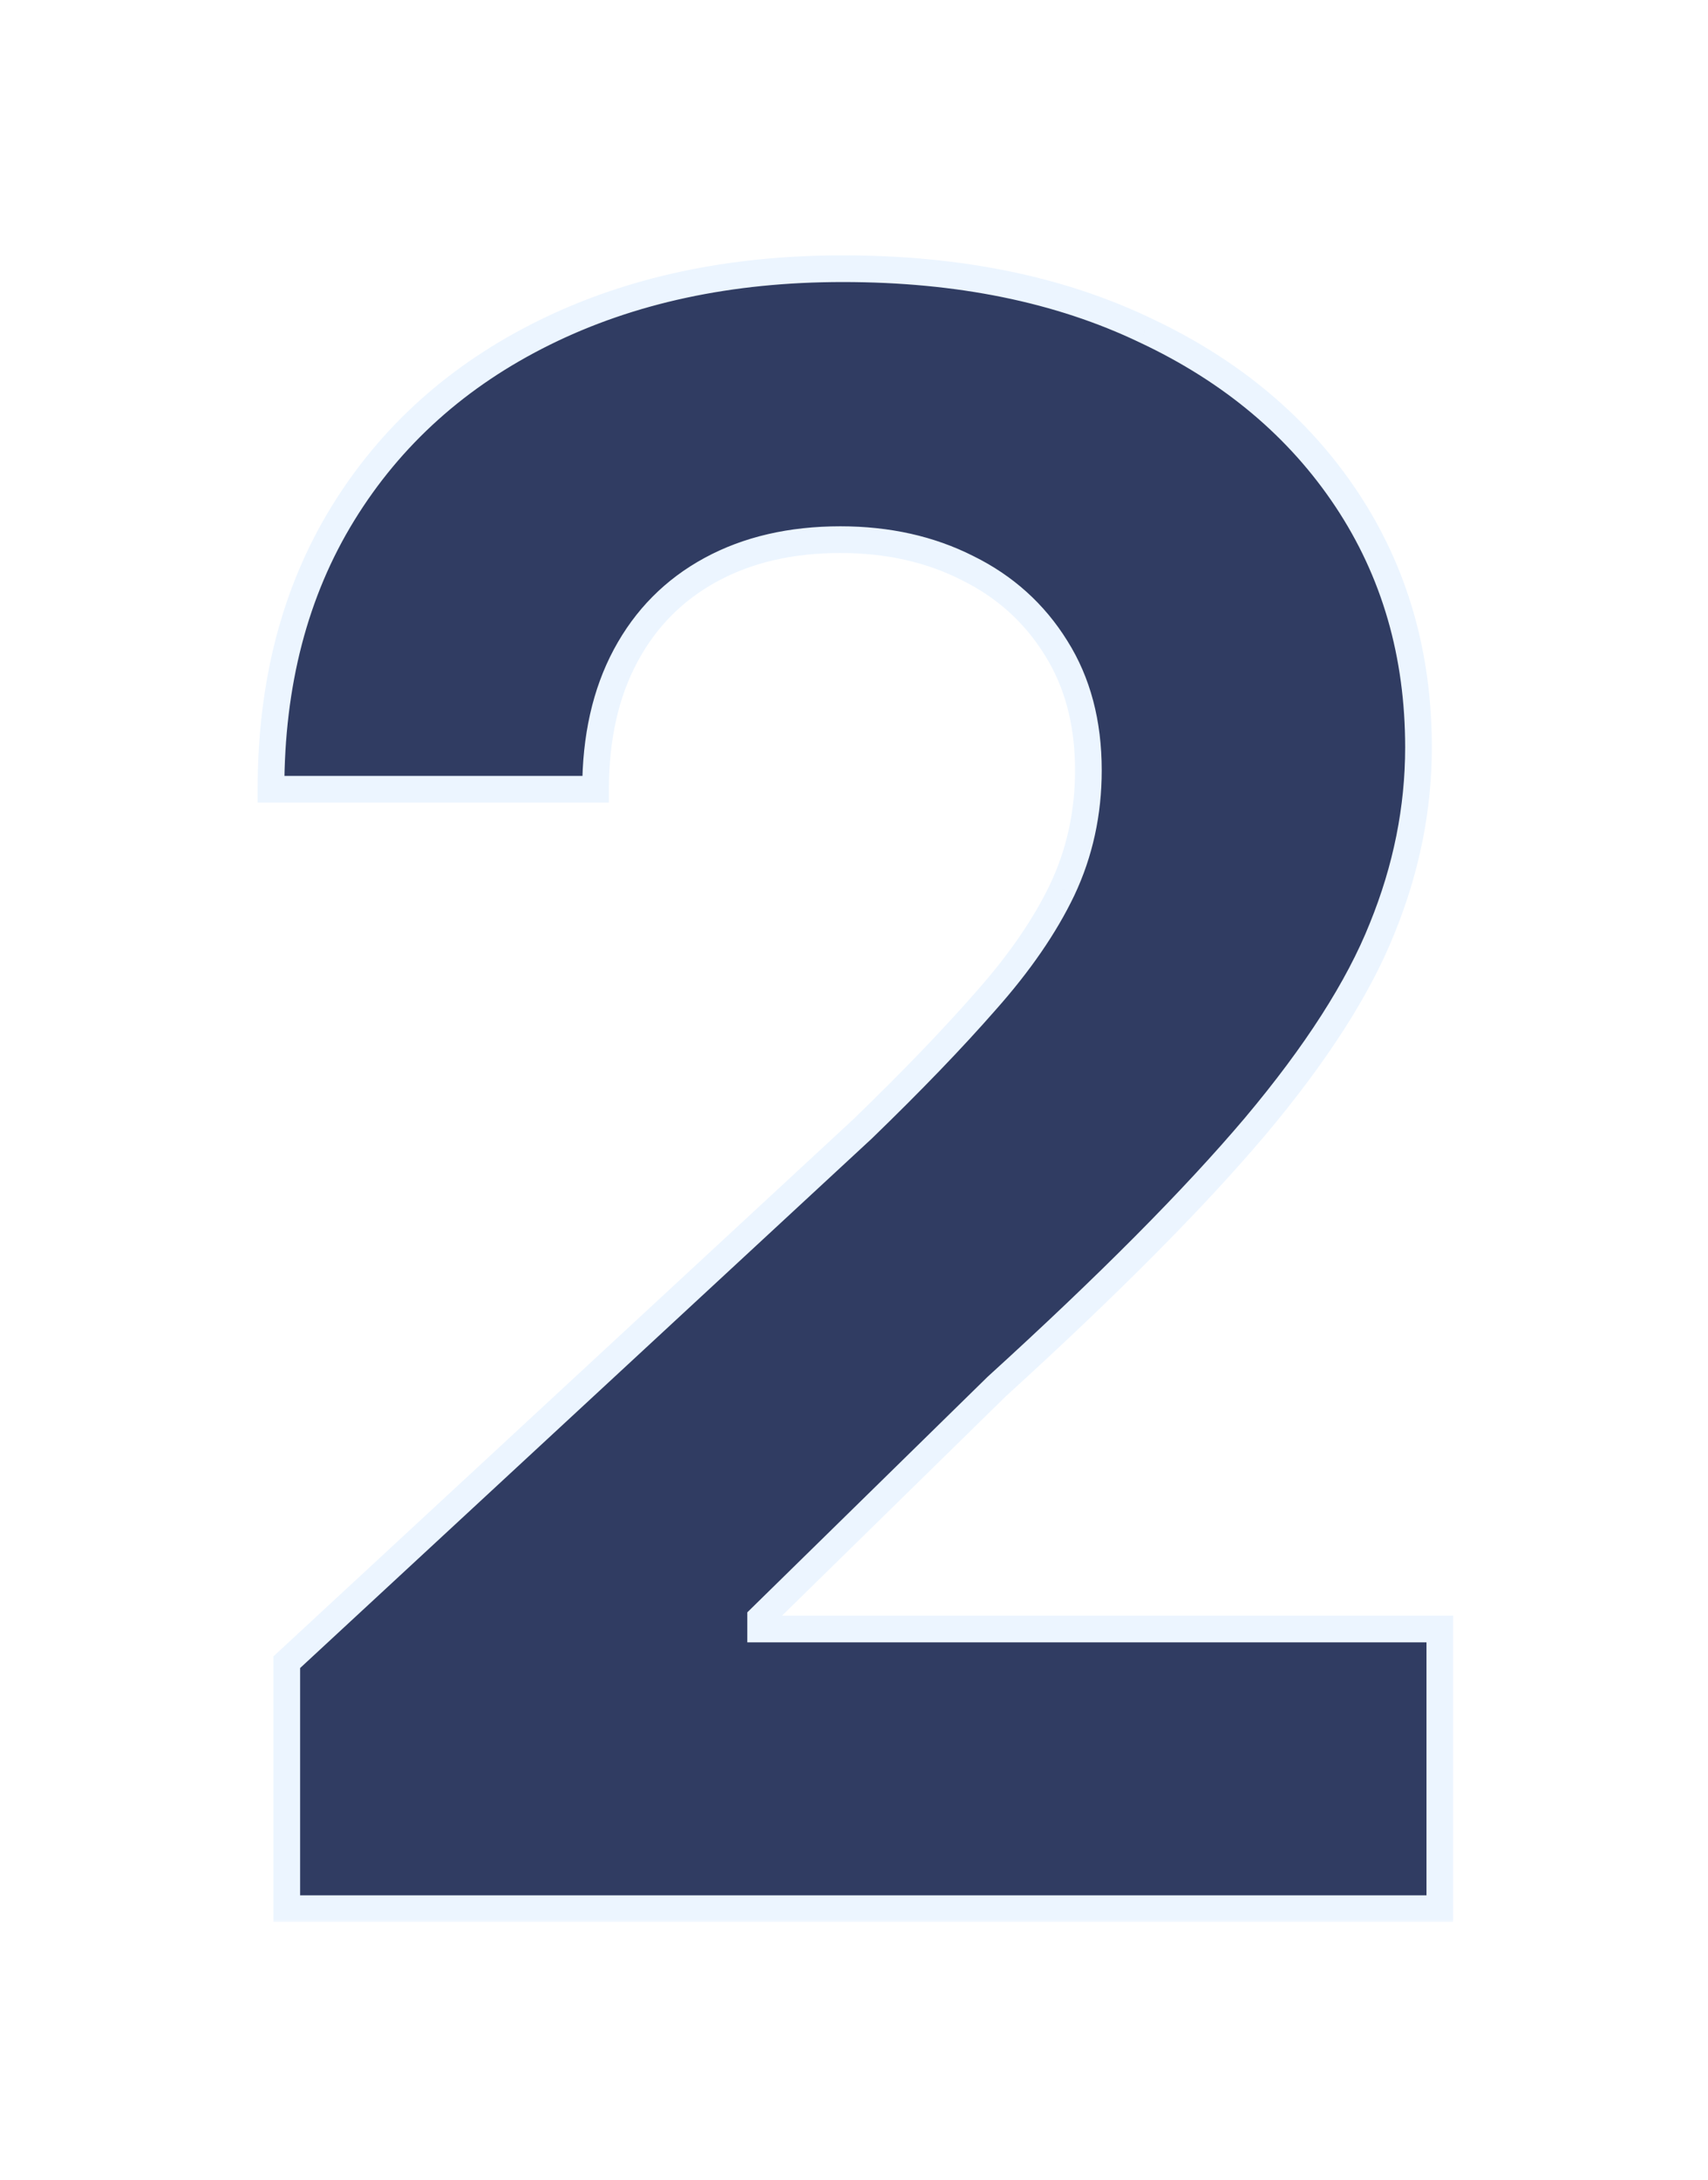 <svg width="384" height="490" viewBox="0 0 384 490" fill="none" xmlns="http://www.w3.org/2000/svg">
<g filter="url(#filter0_d_4574_5110)">
<mask id="path-1-outside-1_4574_5110" maskUnits="userSpaceOnUse" x="57" y="57" width="270" height="375" fill="black">
<rect fill="white" x="57" y="57" width="270" height="375"/>
<path d="M64.474 429V373.602L193.913 253.751C204.922 243.098 214.155 233.51 221.612 224.987C229.188 216.464 234.929 208.119 238.835 199.952C242.741 191.666 244.695 182.729 244.695 173.141C244.695 162.487 242.268 153.313 237.415 145.619C232.562 137.807 225.933 131.829 217.528 127.686C209.124 123.425 199.595 121.294 188.942 121.294C177.815 121.294 168.108 123.543 159.822 128.041C151.536 132.539 145.144 138.991 140.646 147.395C136.148 155.799 133.899 165.802 133.899 177.402H60.923C60.923 153.609 66.309 132.954 77.081 115.435C87.853 97.916 102.945 84.362 122.358 74.774C141.771 65.186 164.143 60.392 189.474 60.392C215.516 60.392 238.184 65.008 257.479 74.242C276.892 83.356 291.984 96.022 302.756 112.239C313.527 128.455 318.913 147.04 318.913 167.991C318.913 181.723 316.191 195.276 310.746 208.652C305.419 222.028 295.89 236.884 282.159 253.219C268.428 269.436 249.074 288.908 224.098 311.635L171.009 363.659V366.145H323.707V429H64.474Z"/>
</mask>
<path d="M64.474 429V373.602L193.913 253.751C204.922 243.098 214.155 233.51 221.612 224.987C229.188 216.464 234.929 208.119 238.835 199.952C242.741 191.666 244.695 182.729 244.695 173.141C244.695 162.487 242.268 153.313 237.415 145.619C232.562 137.807 225.933 131.829 217.528 127.686C209.124 123.425 199.595 121.294 188.942 121.294C177.815 121.294 168.108 123.543 159.822 128.041C151.536 132.539 145.144 138.991 140.646 147.395C136.148 155.799 133.899 165.802 133.899 177.402H60.923C60.923 153.609 66.309 132.954 77.081 115.435C87.853 97.916 102.945 84.362 122.358 74.774C141.771 65.186 164.143 60.392 189.474 60.392C215.516 60.392 238.184 65.008 257.479 74.242C276.892 83.356 291.984 96.022 302.756 112.239C313.527 128.455 318.913 147.04 318.913 167.991C318.913 181.723 316.191 195.276 310.746 208.652C305.419 222.028 295.89 236.884 282.159 253.219C268.428 269.436 249.074 288.908 224.098 311.635L171.009 363.659V366.145H323.707V429H64.474Z" fill="#1A2751" fill-opacity="0.9" shape-rendering="crispEdges"/>
<path d="M64.474 429H61.474V432H64.474V429ZM64.474 373.602L62.436 371.401L61.474 372.292V373.602H64.474ZM193.913 253.751L195.952 255.953L195.976 255.93L196 255.907L193.913 253.751ZM221.612 224.987L219.37 222.994L219.362 223.003L219.354 223.012L221.612 224.987ZM238.835 199.952L241.542 201.246L241.545 201.239L241.549 201.231L238.835 199.952ZM237.415 145.619L234.866 147.202L234.872 147.211L234.877 147.22L237.415 145.619ZM217.528 127.686L216.172 130.362L216.187 130.369L216.202 130.377L217.528 127.686ZM140.646 147.395L143.291 148.811L140.646 147.395ZM133.899 177.402V180.402H136.899V177.402H133.899ZM60.923 177.402H57.923V180.402H60.923V177.402ZM77.081 115.435L79.636 117.006L77.081 115.435ZM122.358 74.774L121.029 72.084V72.084L122.358 74.774ZM257.479 74.242L256.184 76.948L256.194 76.952L256.204 76.957L257.479 74.242ZM302.756 112.239L300.257 113.899L302.756 112.239ZM310.746 208.652L307.967 207.521L307.963 207.531L307.959 207.542L310.746 208.652ZM282.159 253.219L284.449 255.157L284.456 255.149L282.159 253.219ZM224.098 311.635L222.079 309.416L222.038 309.453L221.998 309.492L224.098 311.635ZM171.009 363.659L168.909 361.516L168.009 362.399V363.659H171.009ZM171.009 366.145H168.009V369.145H171.009V366.145ZM323.707 366.145H326.707V363.145H323.707V366.145ZM323.707 429V432H326.707V429H323.707ZM67.474 429V373.602H61.474V429H67.474ZM66.513 375.804L195.952 255.953L191.875 251.55L62.436 371.401L66.513 375.804ZM196 255.907C207.049 245.215 216.343 235.565 223.87 226.963L219.354 223.012C211.967 231.455 202.795 240.981 191.827 251.596L196 255.907ZM223.854 226.98C231.571 218.299 237.488 209.723 241.542 201.246L236.129 198.657C232.37 206.516 226.805 214.63 219.37 222.994L223.854 226.98ZM241.549 201.231C245.652 192.526 247.695 183.15 247.695 173.141H241.695C241.695 182.308 239.83 190.805 236.122 198.672L241.549 201.231ZM247.695 173.141C247.695 162.019 245.156 152.269 239.952 144.019L234.877 147.22C239.38 154.358 241.695 162.955 241.695 173.141H247.695ZM239.963 144.036C234.808 135.738 227.752 129.381 218.855 124.995L216.202 130.377C224.114 134.277 230.315 139.875 234.866 147.202L239.963 144.036ZM218.885 125.01C210.008 120.509 200.005 118.294 188.942 118.294V124.294C199.186 124.294 208.24 126.34 216.172 130.362L218.885 125.01ZM188.942 118.294C177.405 118.294 167.189 120.628 158.391 125.405L161.254 130.678C169.027 126.458 178.225 124.294 188.942 124.294V118.294ZM158.391 125.405C149.584 130.186 142.773 137.064 138.001 145.979L143.291 148.811C147.516 140.917 153.489 134.893 161.254 130.678L158.391 125.405ZM138.001 145.979C133.225 154.904 130.899 165.414 130.899 177.402H136.899C136.899 166.189 139.072 156.695 143.291 148.811L138.001 145.979ZM133.899 174.402H60.923V180.402H133.899V174.402ZM63.923 177.402C63.923 154.076 69.198 133.982 79.636 117.006L74.525 113.863C63.42 131.925 57.923 153.143 57.923 177.402H63.923ZM79.636 117.006C90.097 99.994 104.752 86.816 123.686 77.464L121.029 72.084C101.138 81.909 85.609 95.838 74.525 113.863L79.636 117.006ZM123.686 77.464C142.621 68.112 164.526 63.392 189.474 63.392V57.392C163.76 57.392 140.92 62.26 121.029 72.084L123.686 77.464ZM189.474 63.392C215.164 63.392 237.372 67.946 256.184 76.948L258.774 71.535C238.997 62.072 215.869 57.392 189.474 57.392V63.392ZM256.204 76.957C275.172 85.863 289.819 98.185 300.257 113.899L305.255 110.579C294.149 93.859 278.611 80.849 258.754 71.526L256.204 76.957ZM300.257 113.899C310.677 129.586 315.913 147.583 315.913 167.991H321.913C321.913 146.496 316.378 127.325 305.255 110.579L300.257 113.899ZM315.913 167.991C315.913 181.315 313.274 194.485 307.967 207.521L313.524 209.783C319.108 196.067 321.913 182.13 321.913 167.991H315.913ZM307.959 207.542C302.793 220.514 293.477 235.092 279.863 251.288L284.456 255.149C298.303 238.675 308.045 223.542 313.533 209.762L307.959 207.542ZM279.87 251.28C266.256 267.358 247.008 286.732 222.079 309.416L226.117 313.854C251.141 291.084 270.6 271.513 284.449 255.157L279.87 251.28ZM221.998 309.492L168.909 361.516L173.108 365.802L226.198 313.778L221.998 309.492ZM168.009 363.659V366.145H174.009V363.659H168.009ZM171.009 369.145H323.707V363.145H171.009V369.145ZM320.707 366.145V429H326.707V366.145H320.707ZM323.707 426H64.474V432H323.707V426Z" fill="#ECF5FF" mask="url(#path-1-outside-1_4574_5110)"/>
</g>
<defs>
<filter id="filter0_d_4574_5110" x="0.763" y="0.232" width="383.104" height="488.928" filterUnits="userSpaceOnUse" color-interpolation-filters="sRGB">
<feFlood flood-opacity="0" result="BackgroundImageFix"/>
<feColorMatrix in="SourceAlpha" type="matrix" values="0 0 0 0 0 0 0 0 0 0 0 0 0 0 0 0 0 0 127 0" result="hardAlpha"/>
<feOffset/>
<feGaussianBlur stdDeviation="30.08"/>
<feComposite in2="hardAlpha" operator="out"/>
<feColorMatrix type="matrix" values="0 0 0 0 0.475 0 0 0 0 0.592 0 0 0 0 0.808 0 0 0 0.8 0"/>
<feBlend mode="normal" in2="BackgroundImageFix" result="effect1_dropShadow_4574_5110"/>
<feBlend mode="normal" in="SourceGraphic" in2="effect1_dropShadow_4574_5110" result="shape"/>
</filter>
</defs>
</svg>
